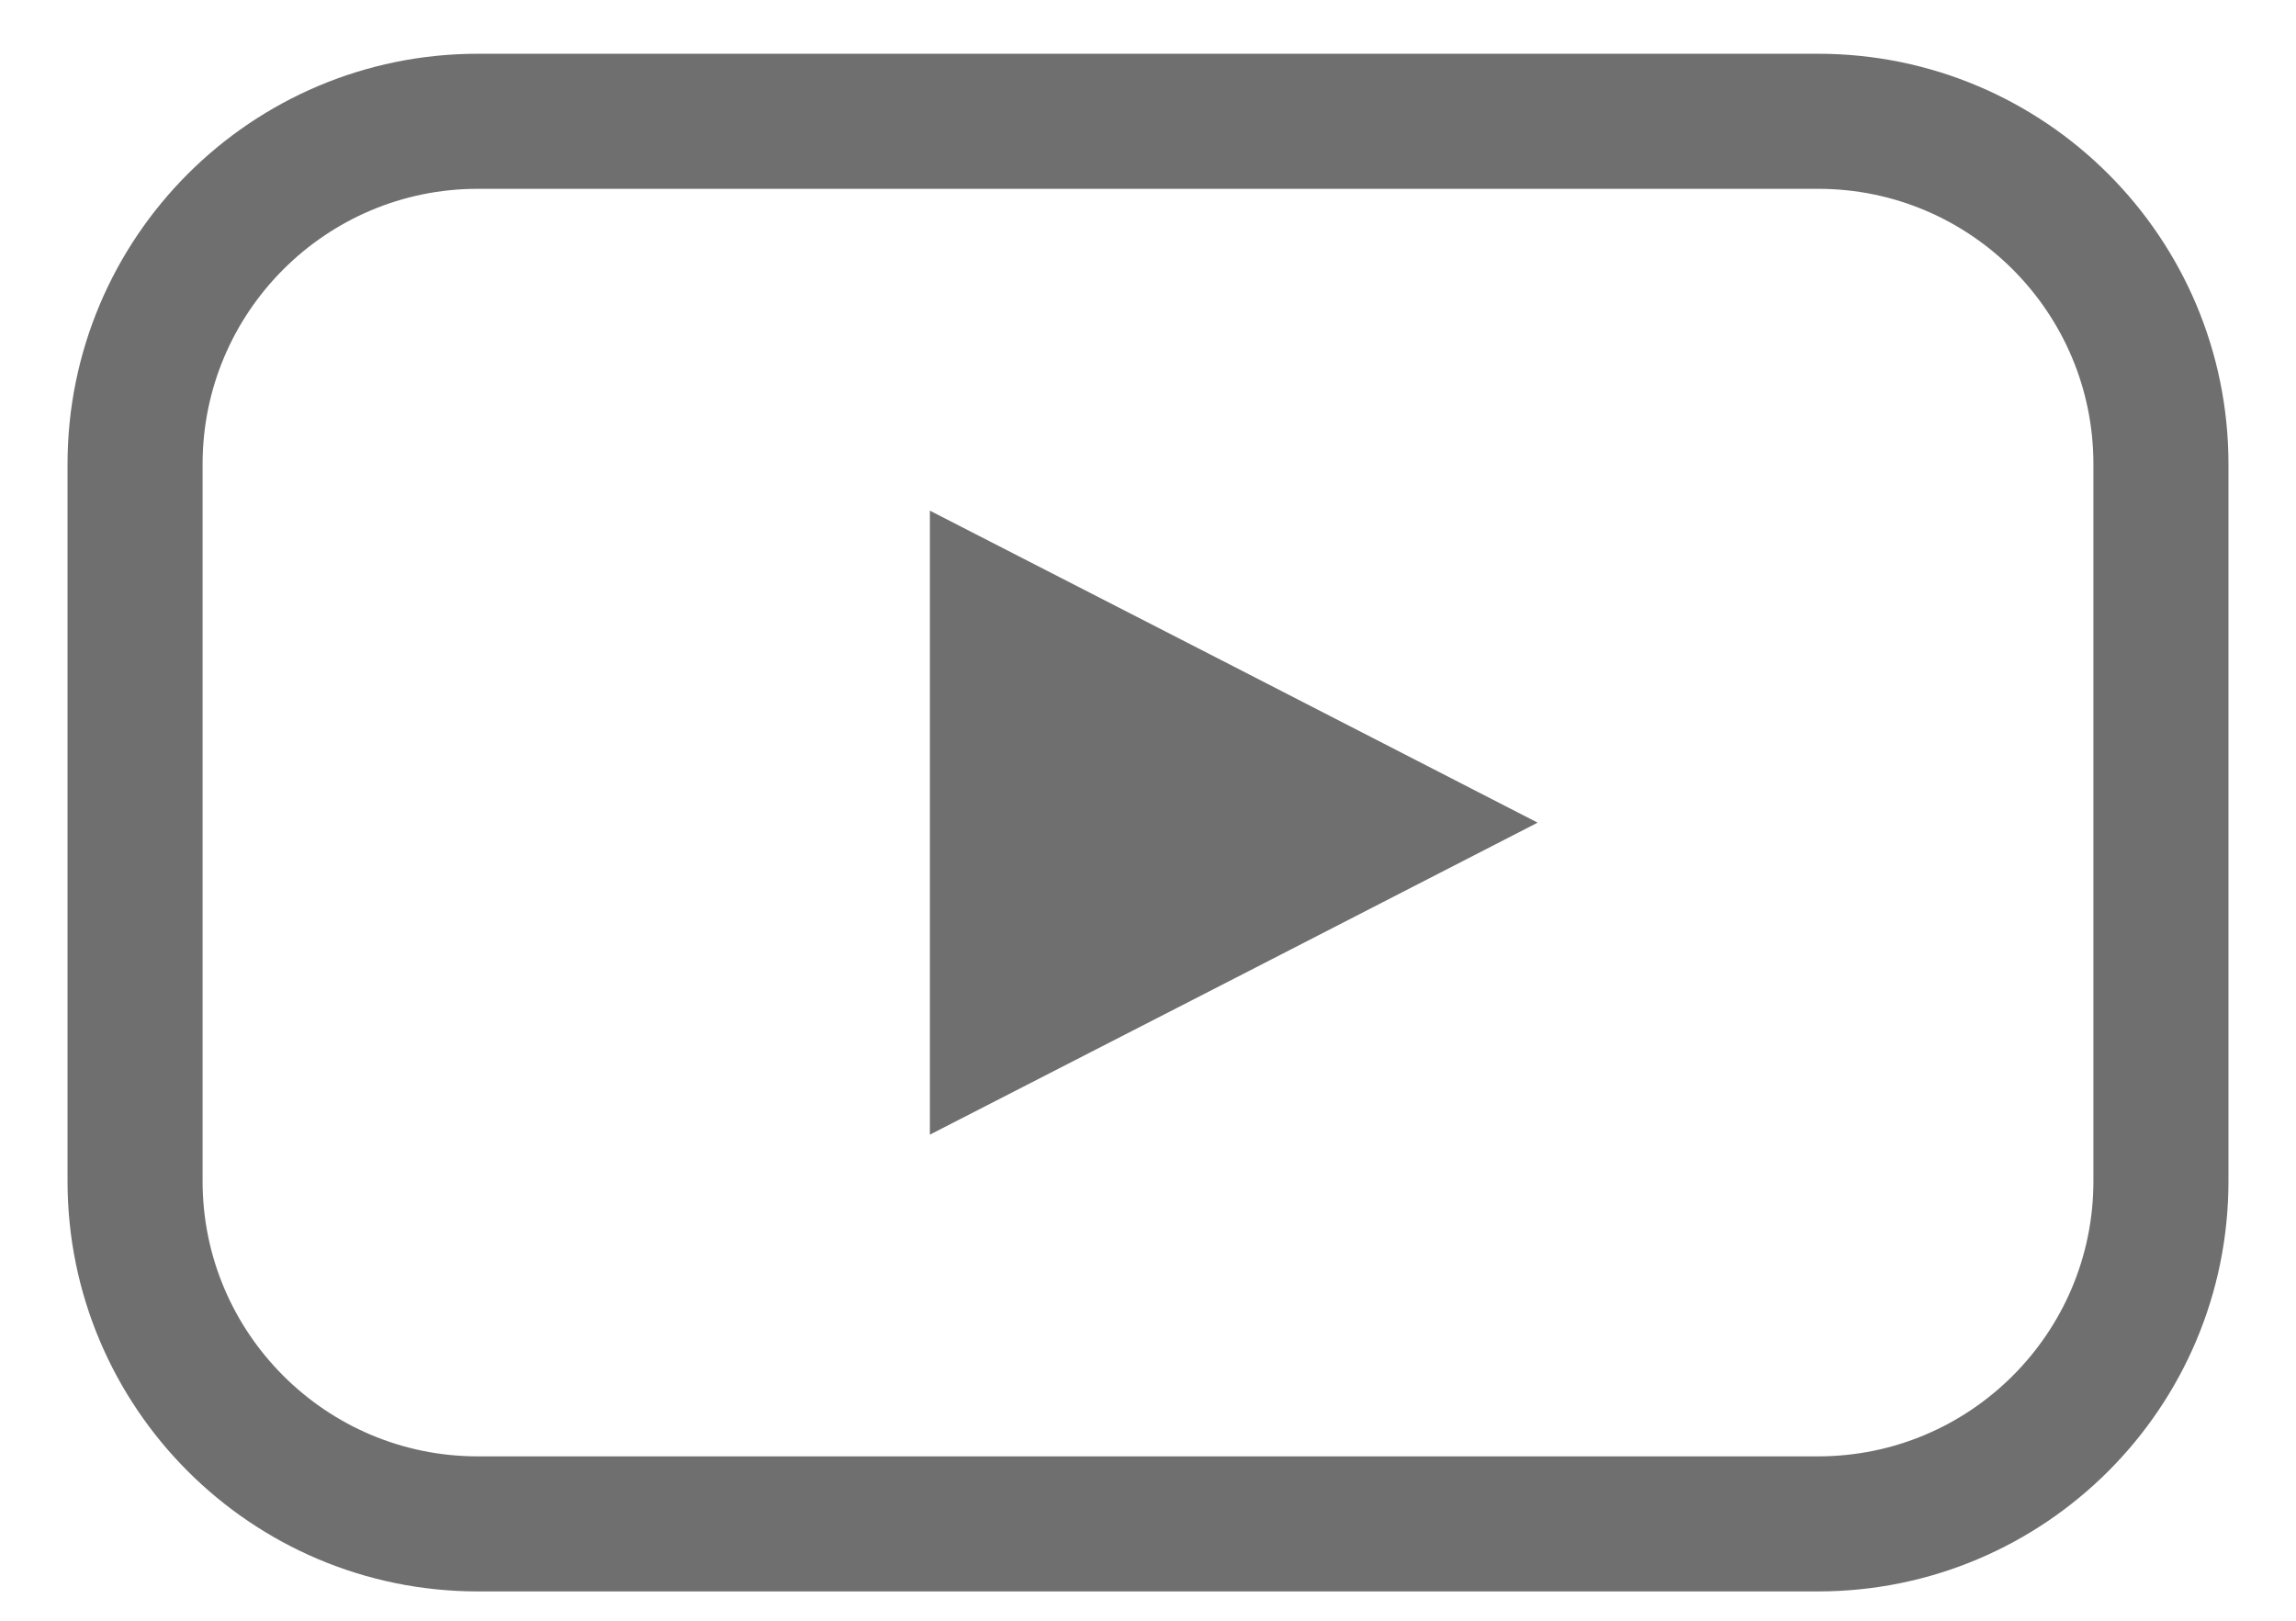 <svg _ngcontent-lpsPortal-c132="" viewBox="0 0 17 12" fill="none" style="color: rgb(111, 111, 111);"><path _ngcontent-lpsPortal-c132="" d="M13.461 0.898H3.538C2.137 0.898 1 2.035 1 3.437V8.745C1 10.146 2.137 11.283 3.538 11.283H13.461C14.864 11.283 16 10.146 16 8.745V3.437C16 2.035 14.864 0.898 13.461 0.898Z" stroke-miterlimit="10" stroke="rgb(111, 111, 111)"></path><path _ngcontent-lpsPortal-c132="" d="M11.385 6.091L9.135 7.247L6.885 8.401V6.091V3.781L9.135 4.935L11.385 6.091Z" fill="rgb(111, 111, 111)"></path></svg>